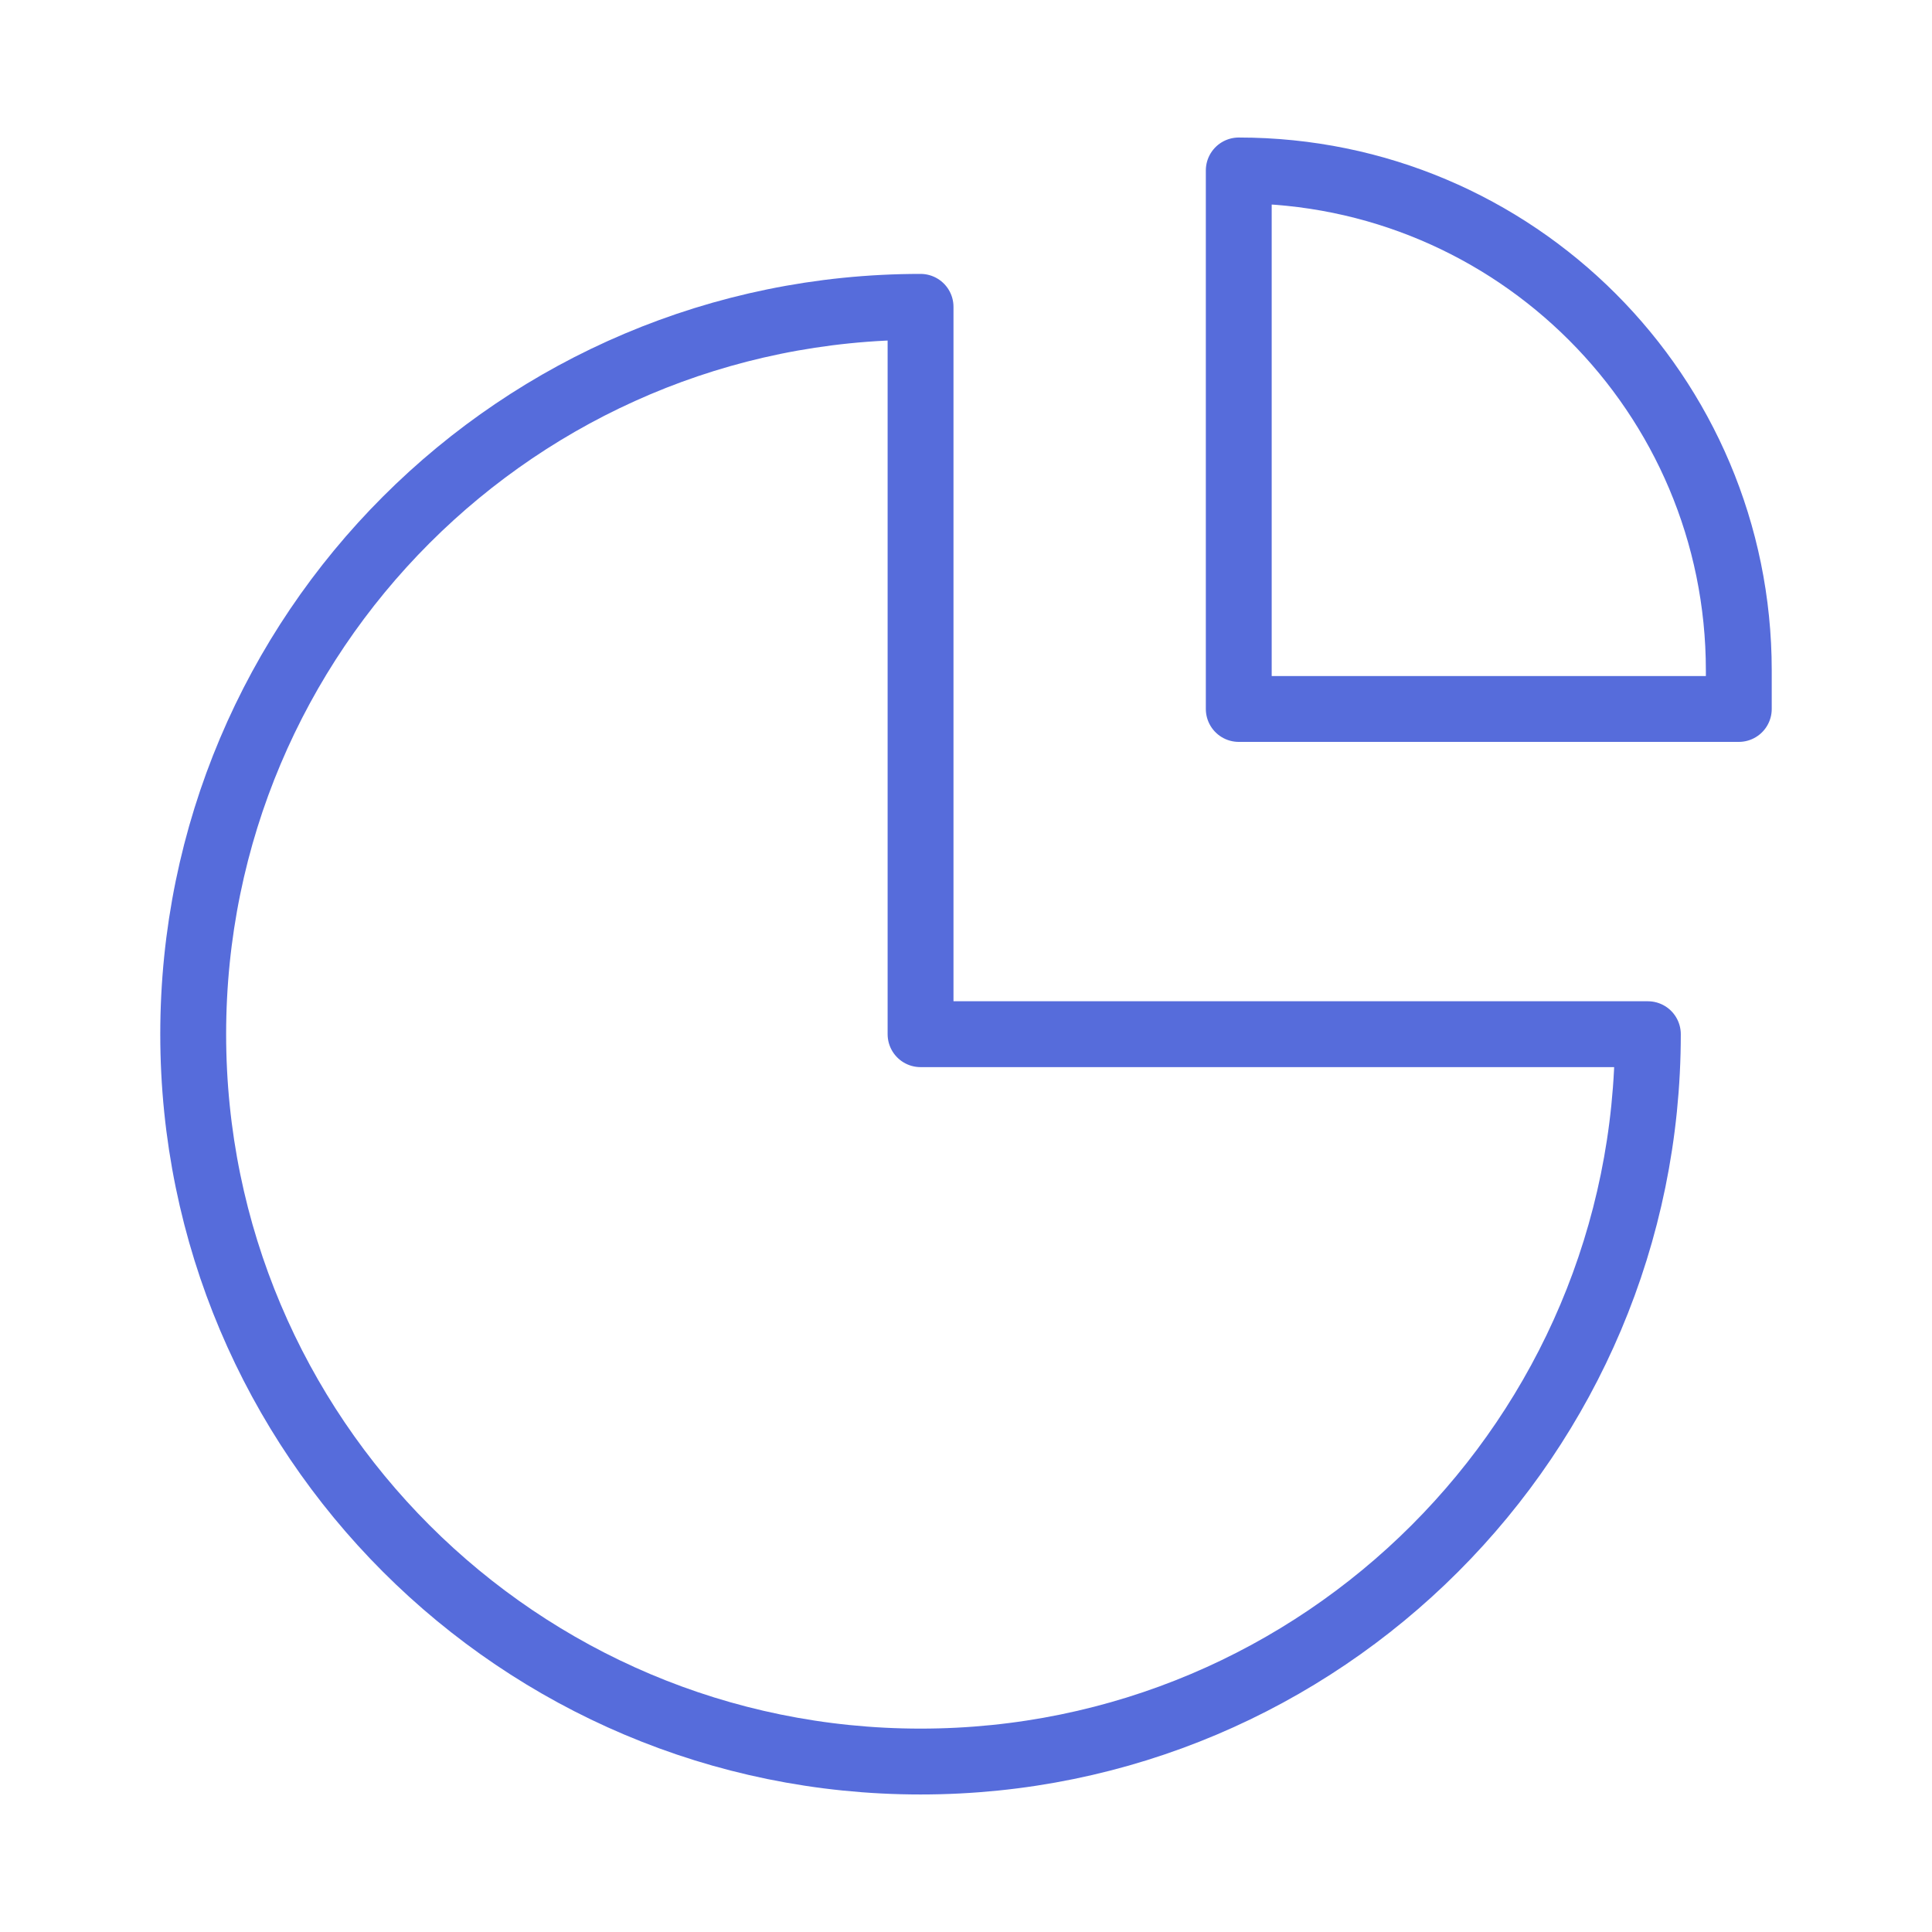 <?xml version="1.0" encoding="UTF-8"?>
<svg xmlns="http://www.w3.org/2000/svg" width="44" height="44" viewBox="0 0 44 44" fill="none">
  <path d="M20.965 40.118C30.113 40.118 37.529 32.701 37.529 23.553H20.965L20.965 6.988C11.816 6.988 4.4 14.405 4.4 23.553C4.4 32.701 11.816 40.118 20.965 40.118Z" stroke="#566CDB" stroke-width="1.5" stroke-linecap="round" stroke-linejoin="round"></path>
  <path d="M28.212 3.882V16.146H39.6V15.27C39.6 8.981 34.501 3.882 28.212 3.882Z" stroke="#566CDB" stroke-width="1.5" stroke-linecap="round" stroke-linejoin="round"></path>
</svg>
